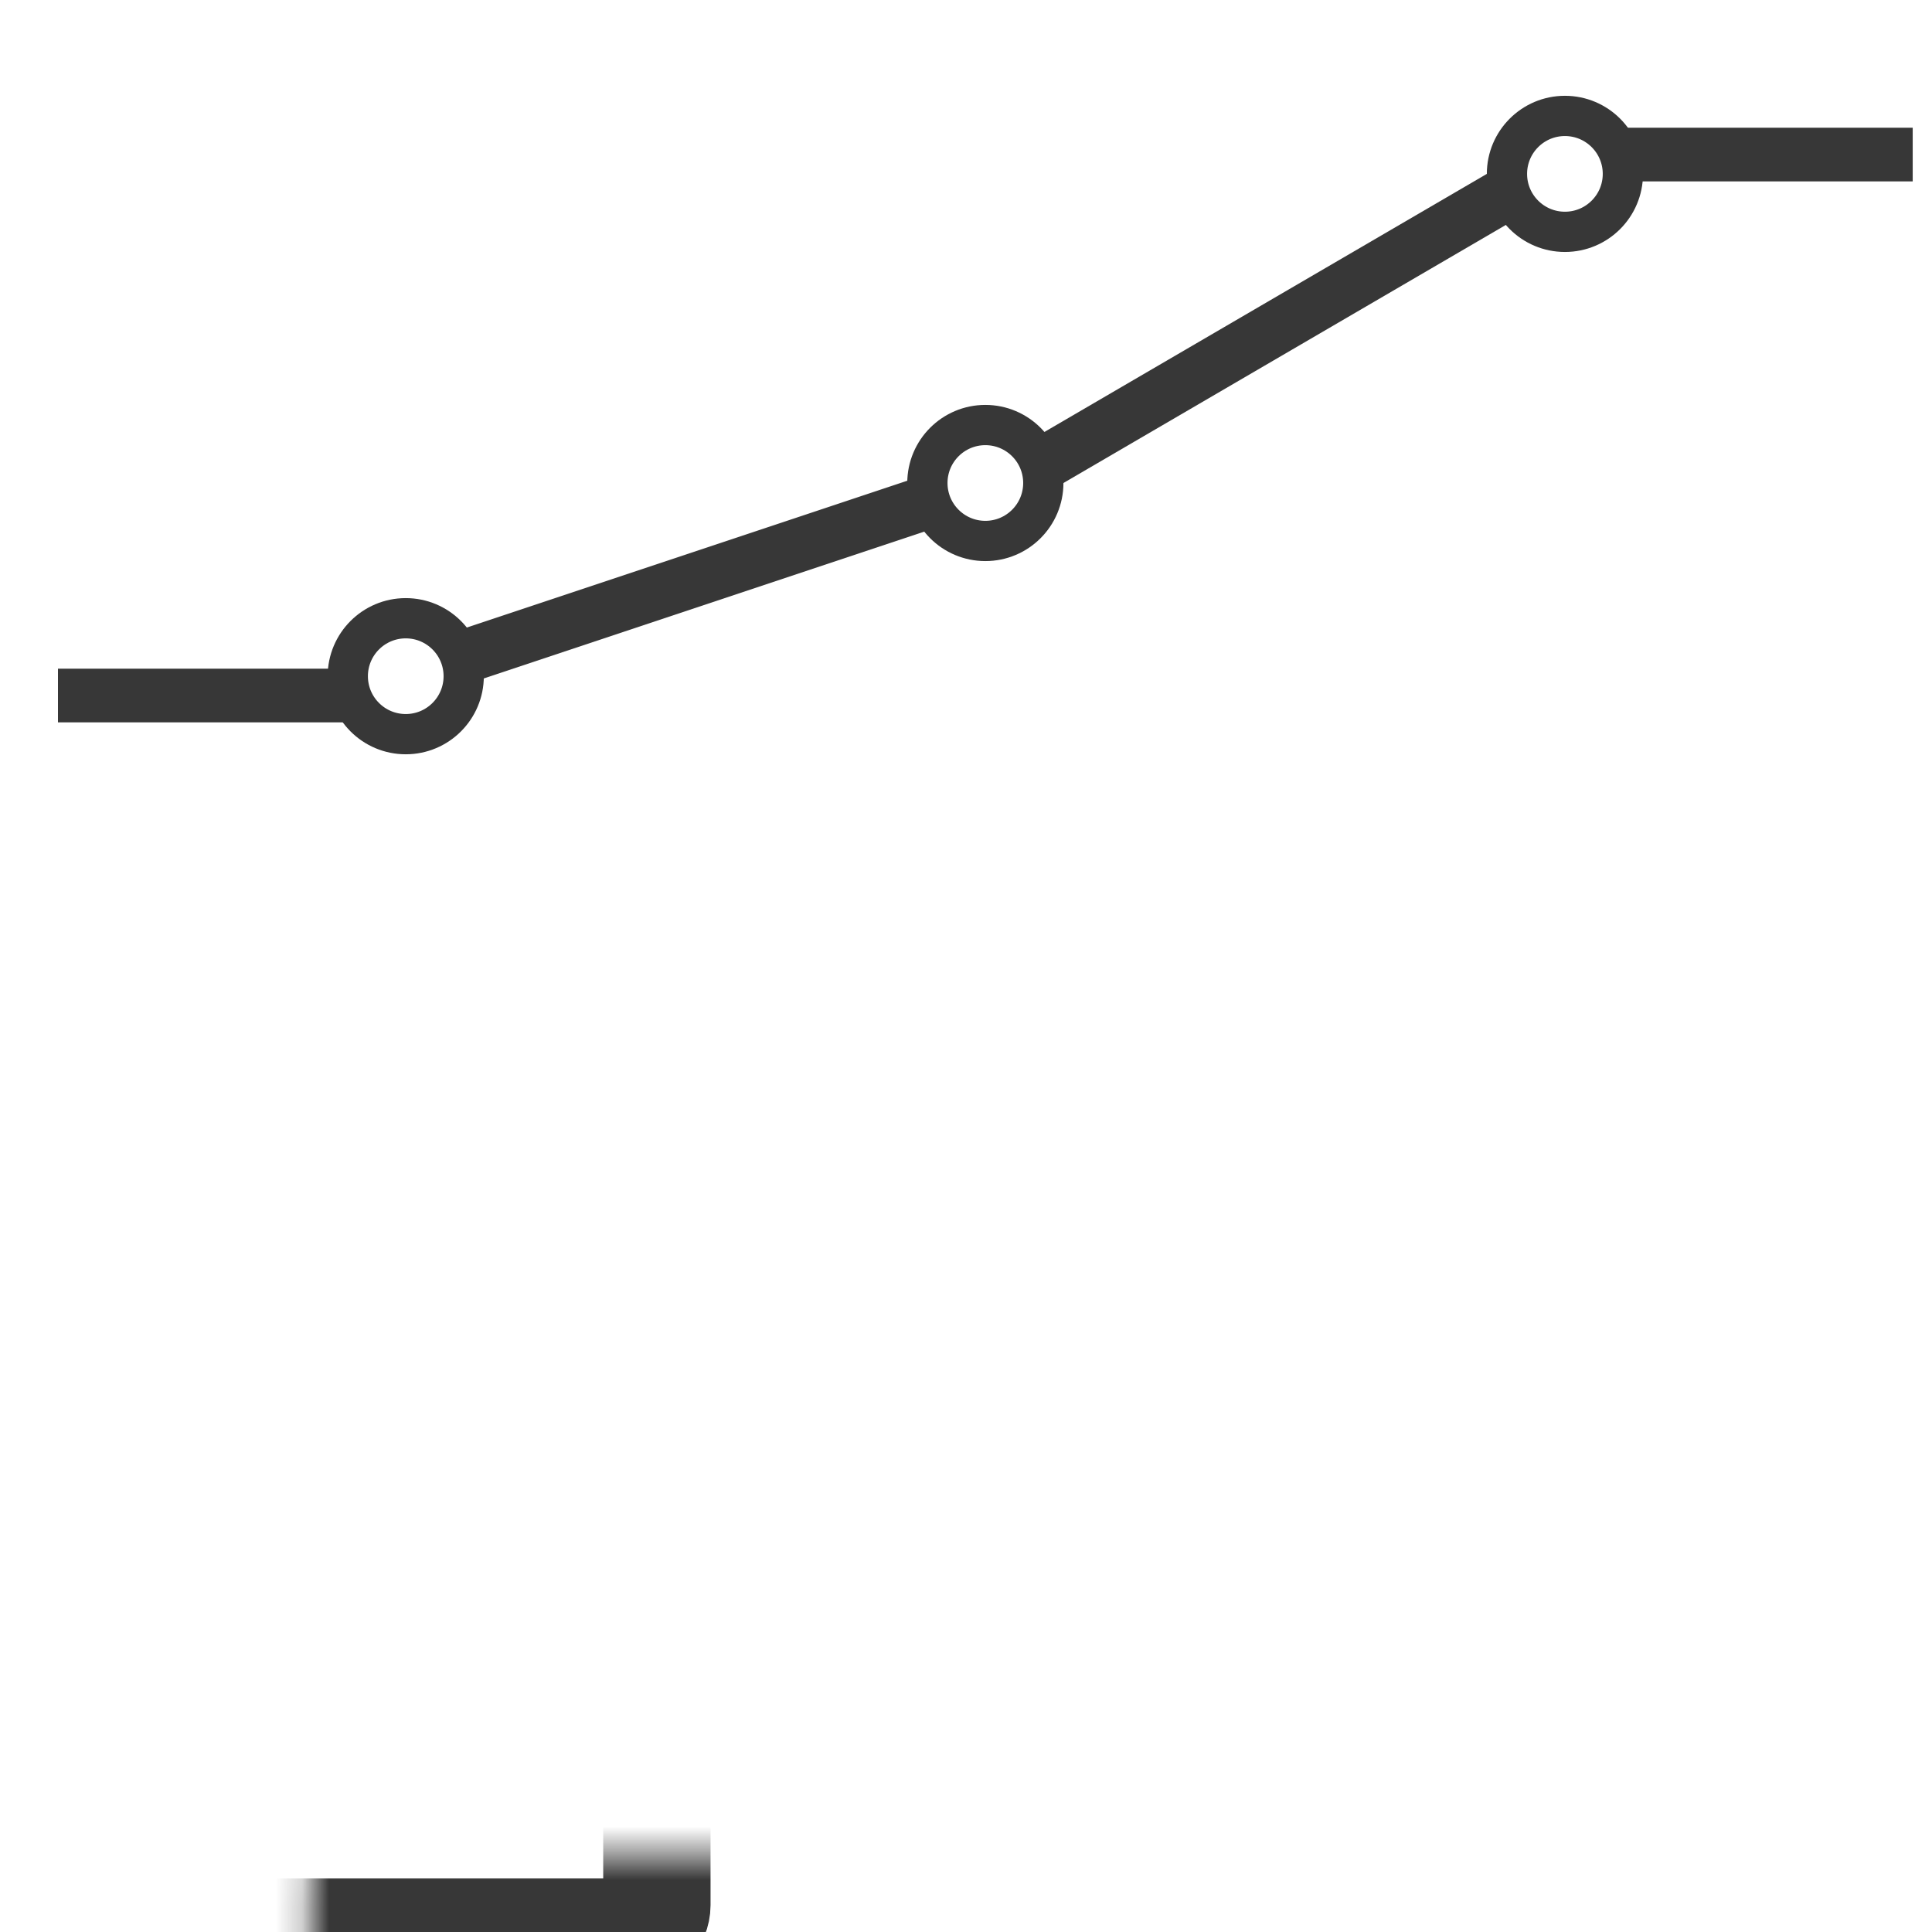 <svg fill="none" height="72" viewBox="0 0 72 72" width="72" xmlns="http://www.w3.org/2000/svg" xmlns:xlink="http://www.w3.org/1999/xlink"><mask id="a" fill="#fff"><rect fill="#fff" height="37.44" rx="1" width="18.72" x="5.76" y="34.56"></rect></mask><mask id="b" fill="#fff"><rect fill="#fff" height="56.16" rx="1" width="18.72" x="48.961" y="15.84"></rect></mask><mask id="c" fill="#fff"><rect fill="#fff" height="44.64" rx="1" width="18.72" x="27.359" y="27.36"></rect></mask><g stroke="#373737"><rect height="37.44" mask="url(#a)" rx="1" stroke-width="4" width="18.72" x="5.76" y="34.56"></rect><rect height="56.16" mask="url(#b)" rx="1" stroke-width="4" width="18.72" x="48.961" y="15.84"></rect><rect height="44.64" mask="url(#c)" rx="1" stroke-width="4" width="18.72" x="27.359" y="27.36"></rect><ellipse cx="15.121" cy="25.2" rx="2.16" ry="2.16" stroke-linejoin="round" stroke-width="1.5"></ellipse><circle cx="36.721" cy="18" r="2.16" stroke-linejoin="round" stroke-width="1.5"></circle><ellipse cx="58.32" cy="6.48" rx="2.16" ry="2.16" stroke-linejoin="round" stroke-width="1.5"></ellipse><g stroke-width="2"><path d="m17.279 24.48 17.28-5.76"></path><path d="m38.881 17.28 17.28-10.08"></path><path d="m12.96 25.92h-10.8"></path><path d="m71.281 5.76h-10.8"></path></g></g></svg>